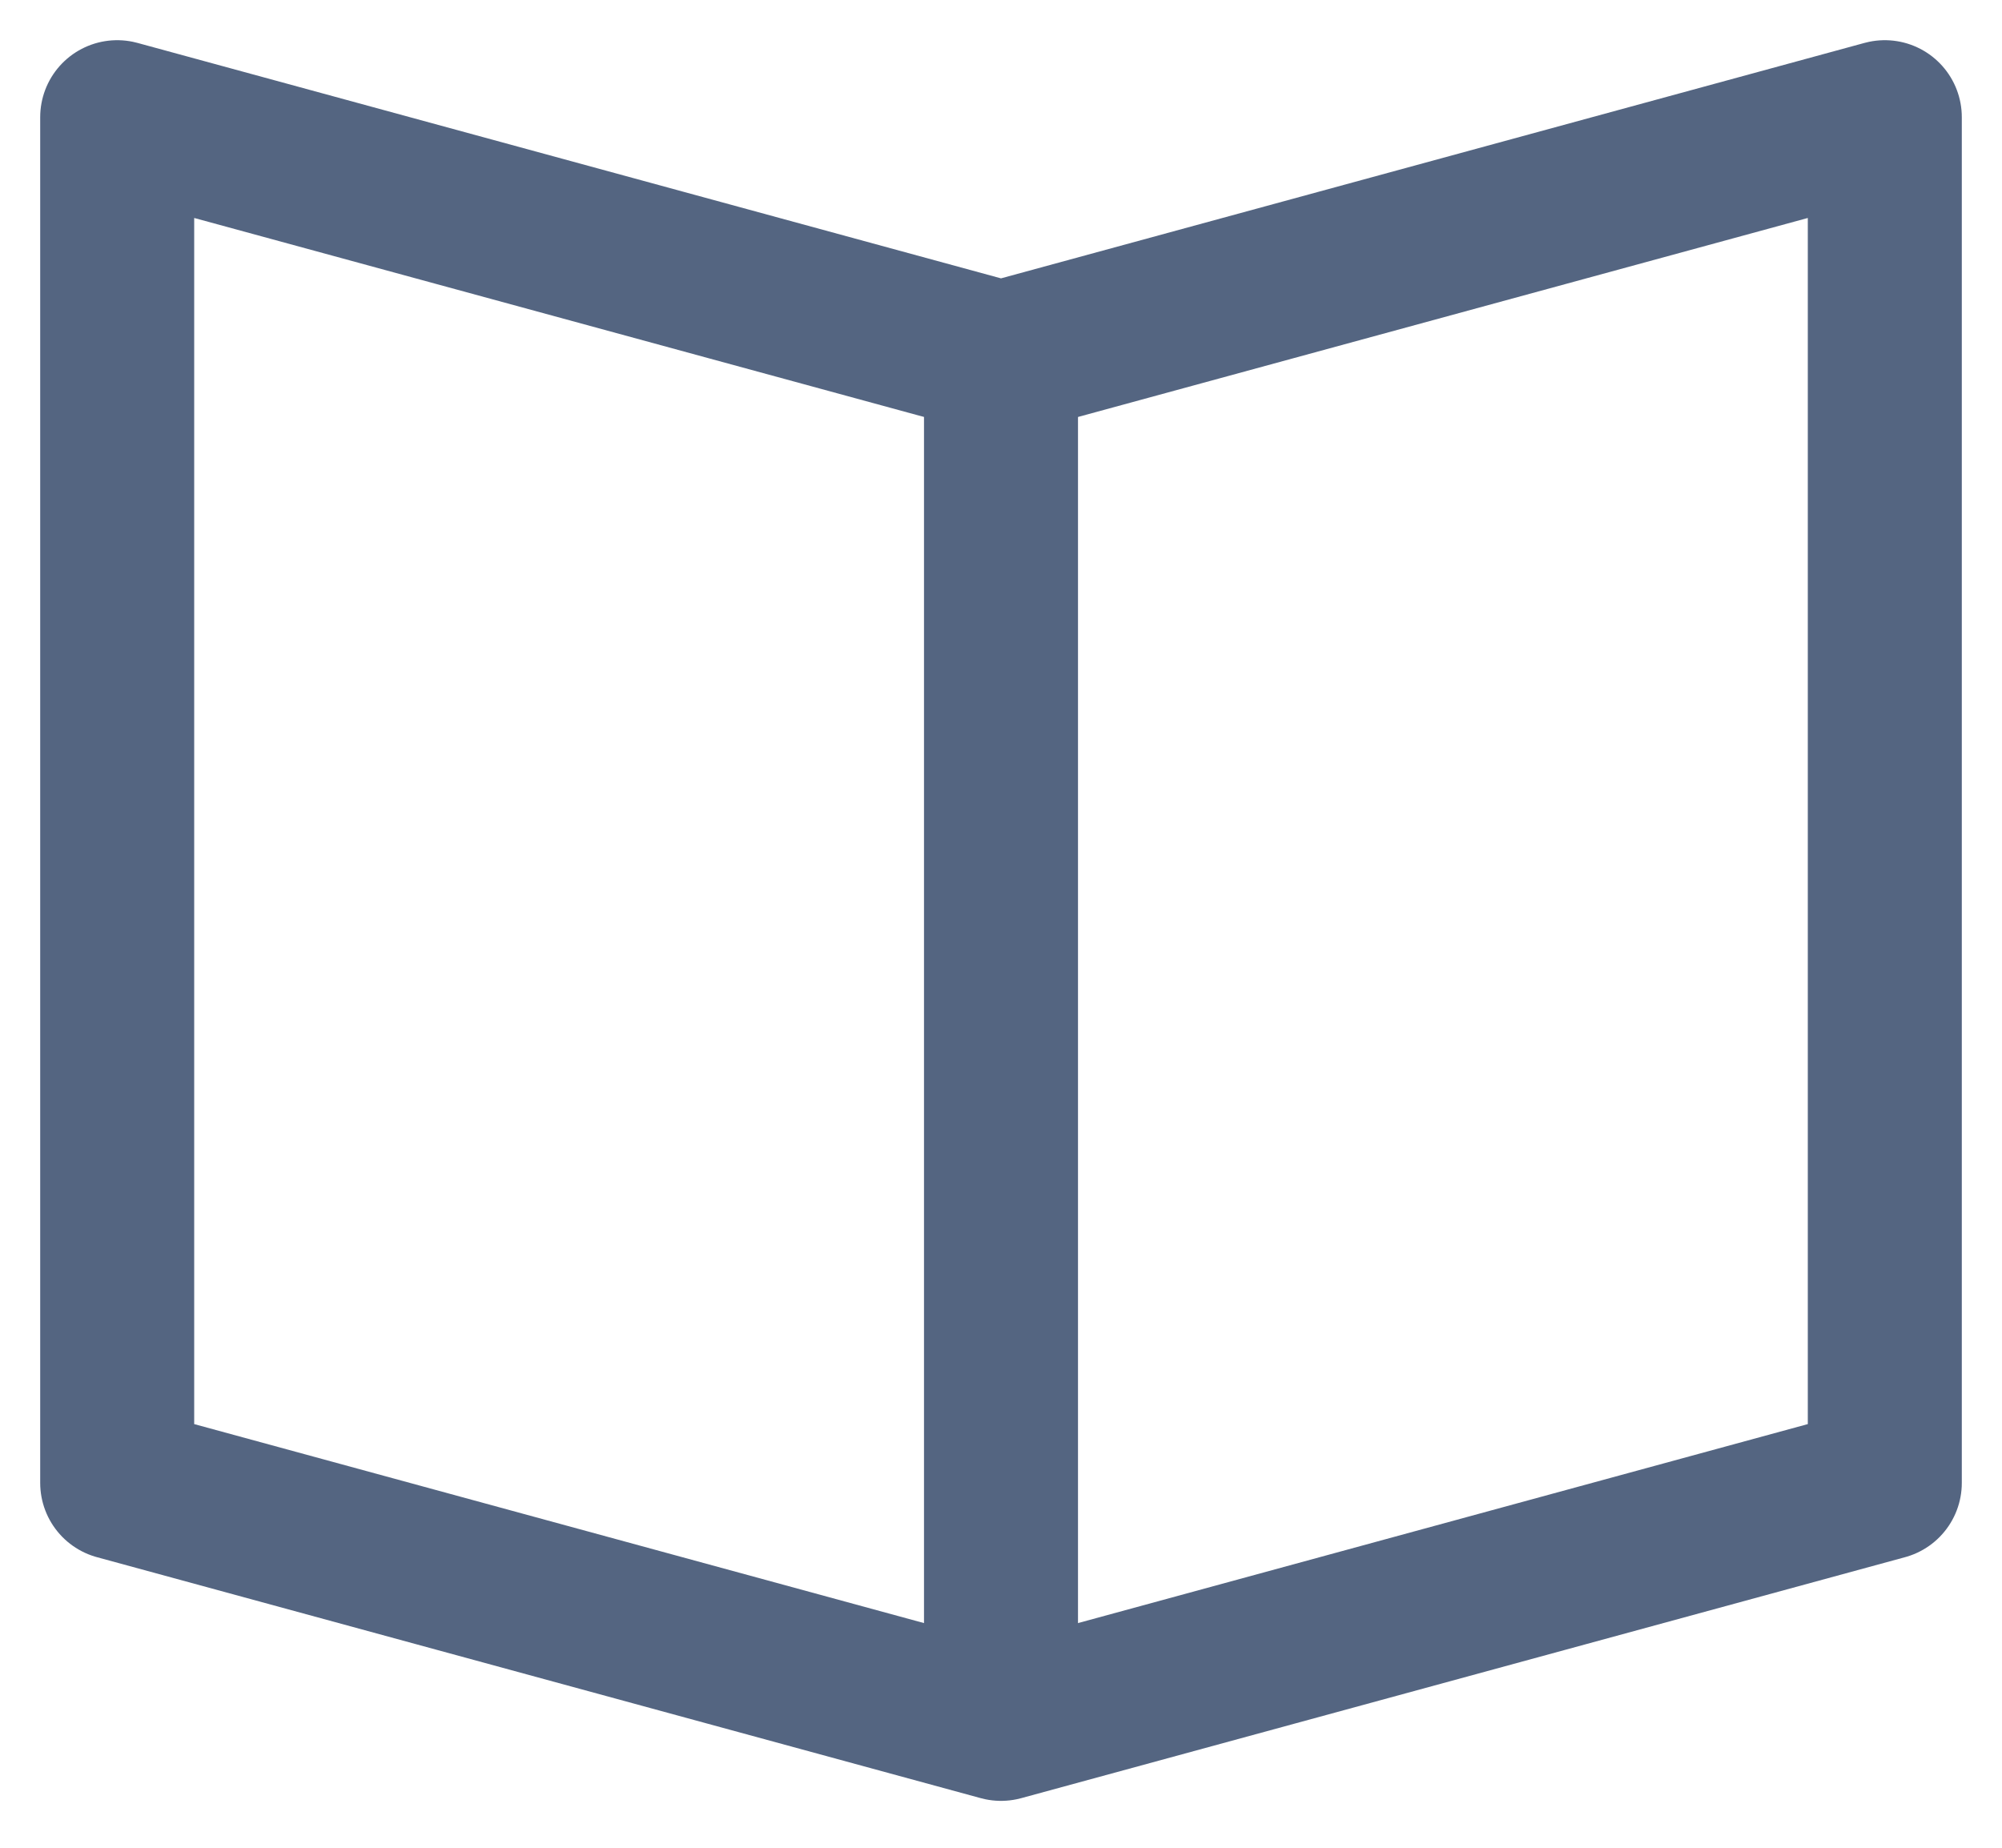 <?xml version="1.0" encoding="UTF-8"?>
<svg width="26px" height="24px" viewBox="0 0 26 24" version="1.1" xmlns="http://www.w3.org/2000/svg" xmlns:xlink="http://www.w3.org/1999/xlink">
    <title>read</title>
    <g id="6-tutors-details-anais" stroke="none" stroke-width="1" fill="none" fill-rule="evenodd" stroke-linejoin="round">
        <g id="6-2-tutors-anais-details-hover" transform="translate(-481, -2427)" stroke="#546581" stroke-width="2">
            <g id="include" transform="translate(119, 2113)">
                <g id="beginners" transform="translate(1, 163)">
                    <g id="stars-copy-3" transform="translate(362, 146)">
                        <g id="read" transform="translate(0, 6)">
                            <line x1="12" y1="3.652" x2="12" y2="21.391" id="Path"></line>
                            <polygon id="Path" stroke-linecap="square" points="0.522 0.522 12 3.652 23.478 0.522 23.478 18.261 12 21.391 0.522 18.261"></polygon>
                        </g>
                    </g>
                </g>
            </g>
        </g>
    </g>
</svg>